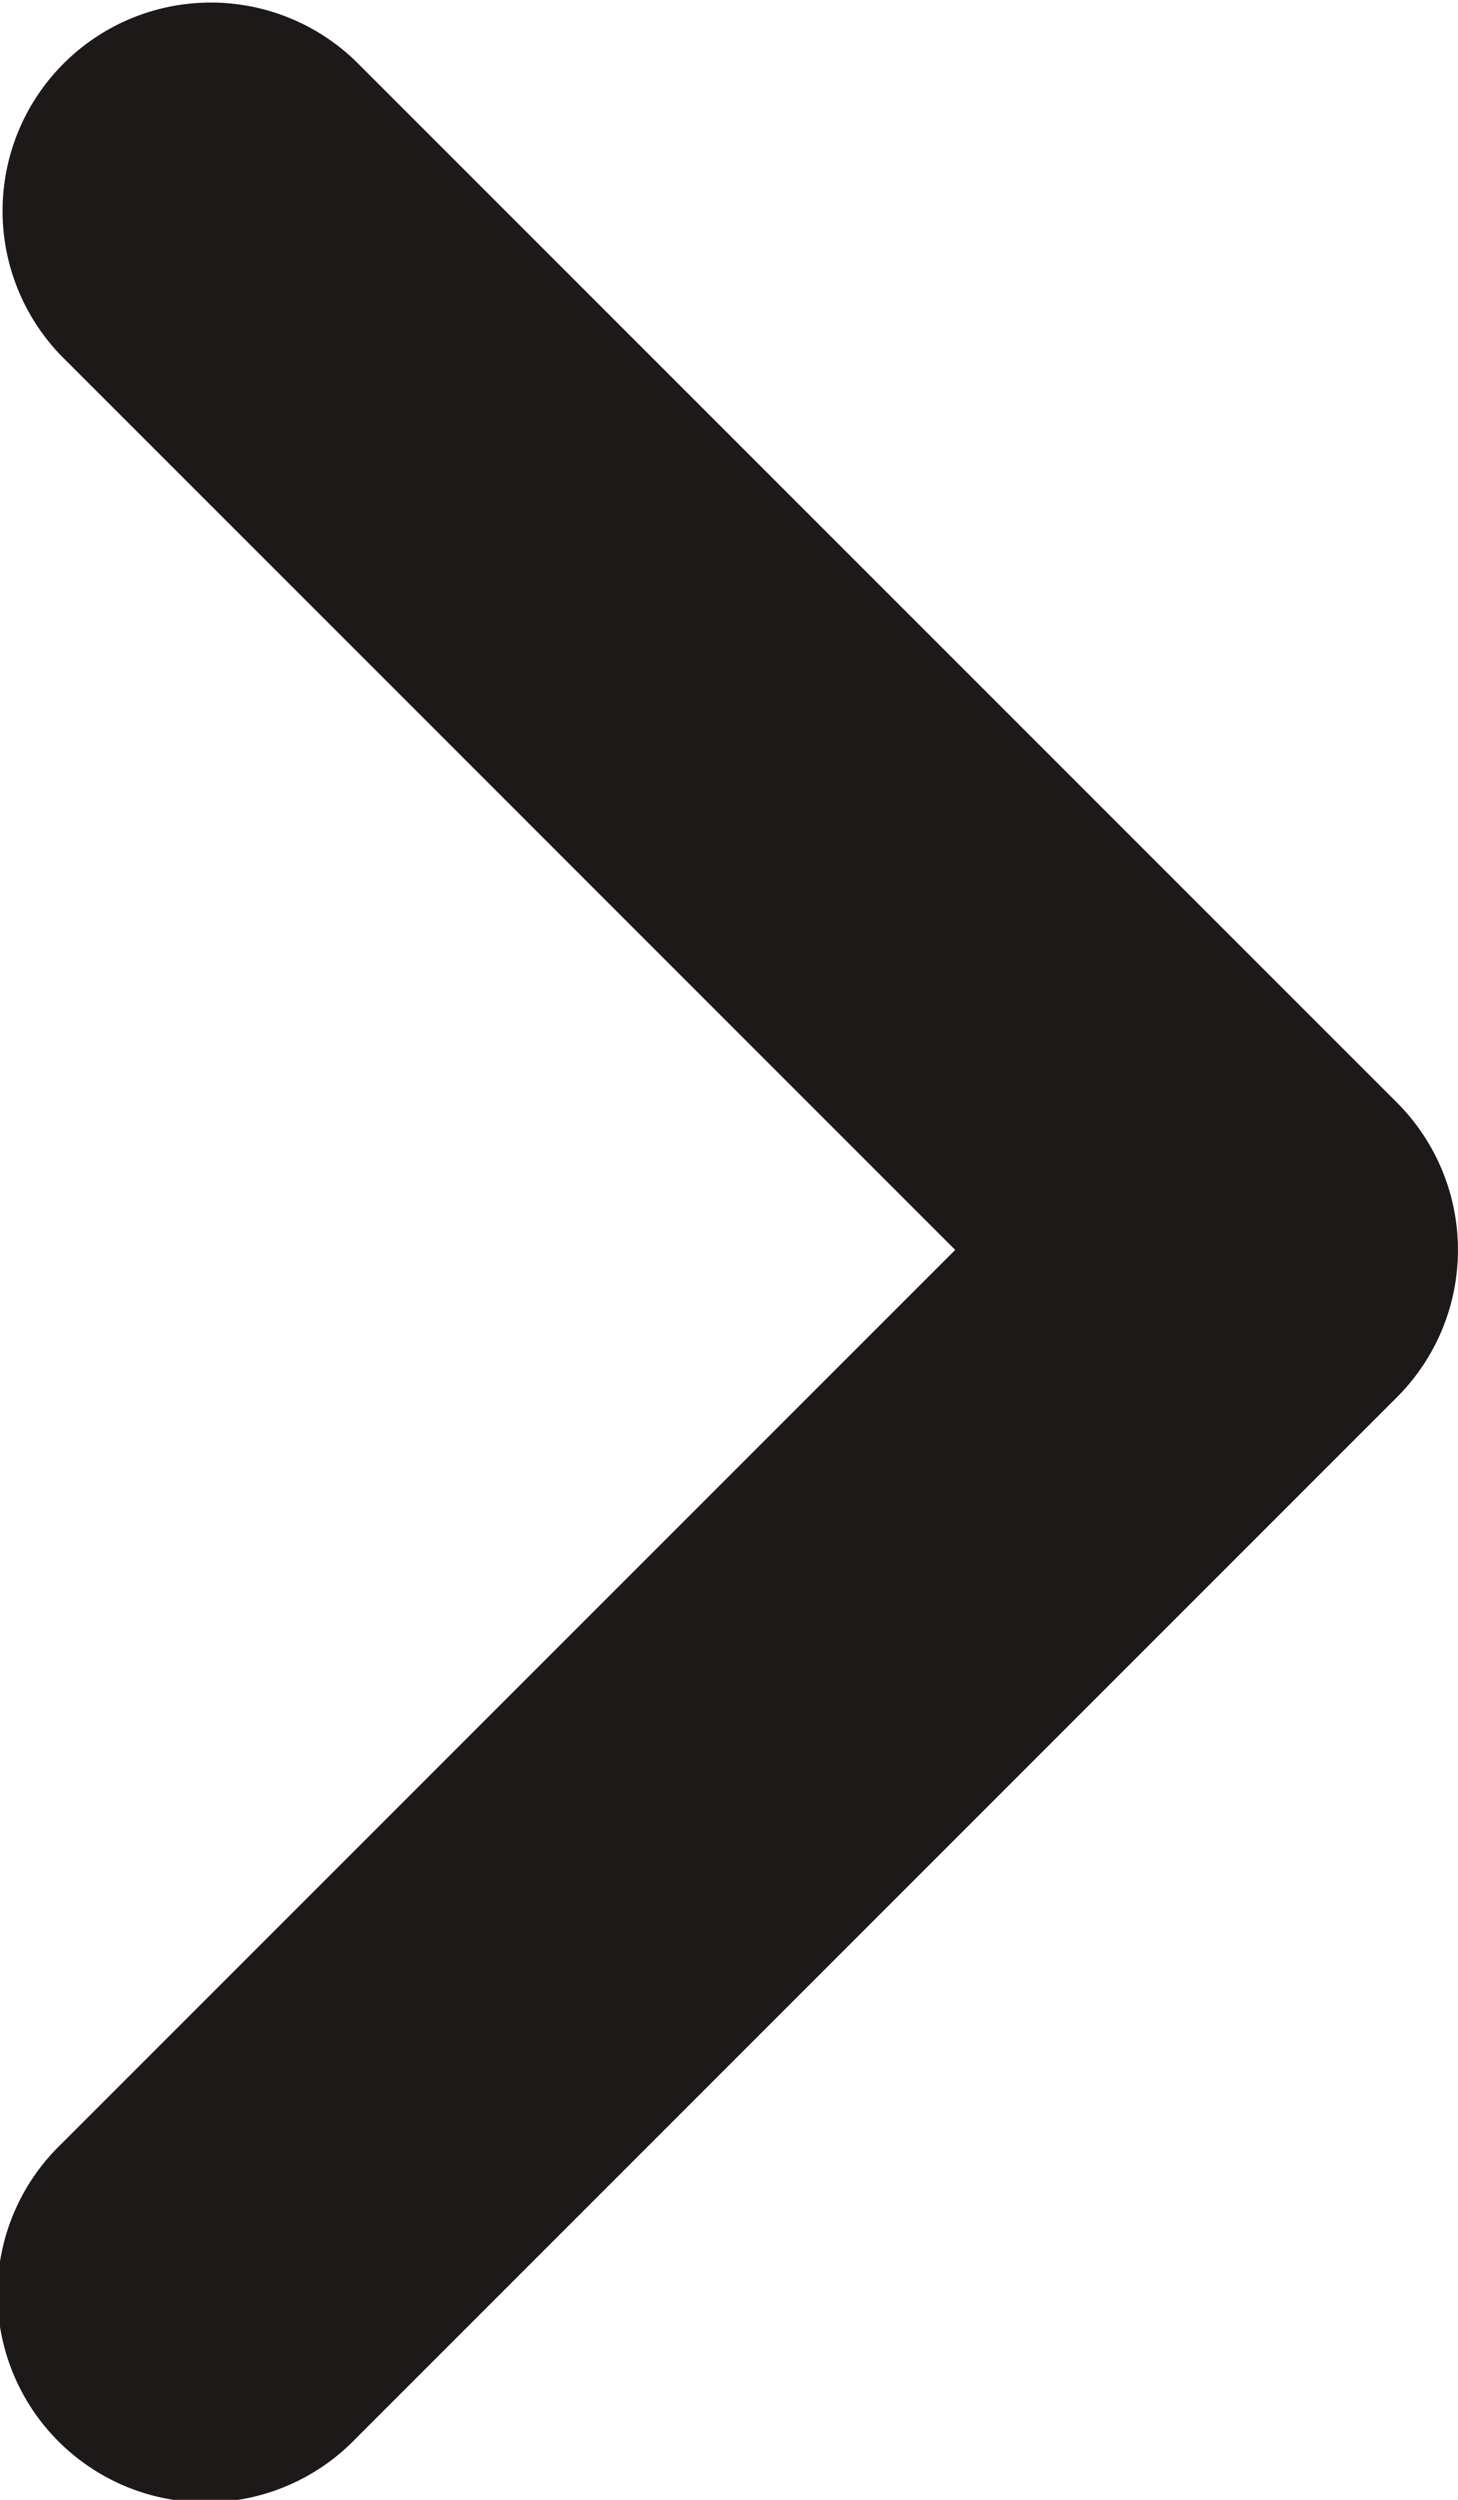 <svg height="12" viewBox="0 0 7 12" width="7" xmlns="http://www.w3.org/2000/svg"><path d="m6.707 1.707a1 1 0 0 0 -1.414-1.414l-5 5a1 1 0 0 0 0 1.414l5 5a1 1 0 1 0 1.414-1.414l-4.293-4.293z" fill="#1E1919" fill-rule="evenodd" transform="matrix(-1 0 0 1 7 0)"/></svg>